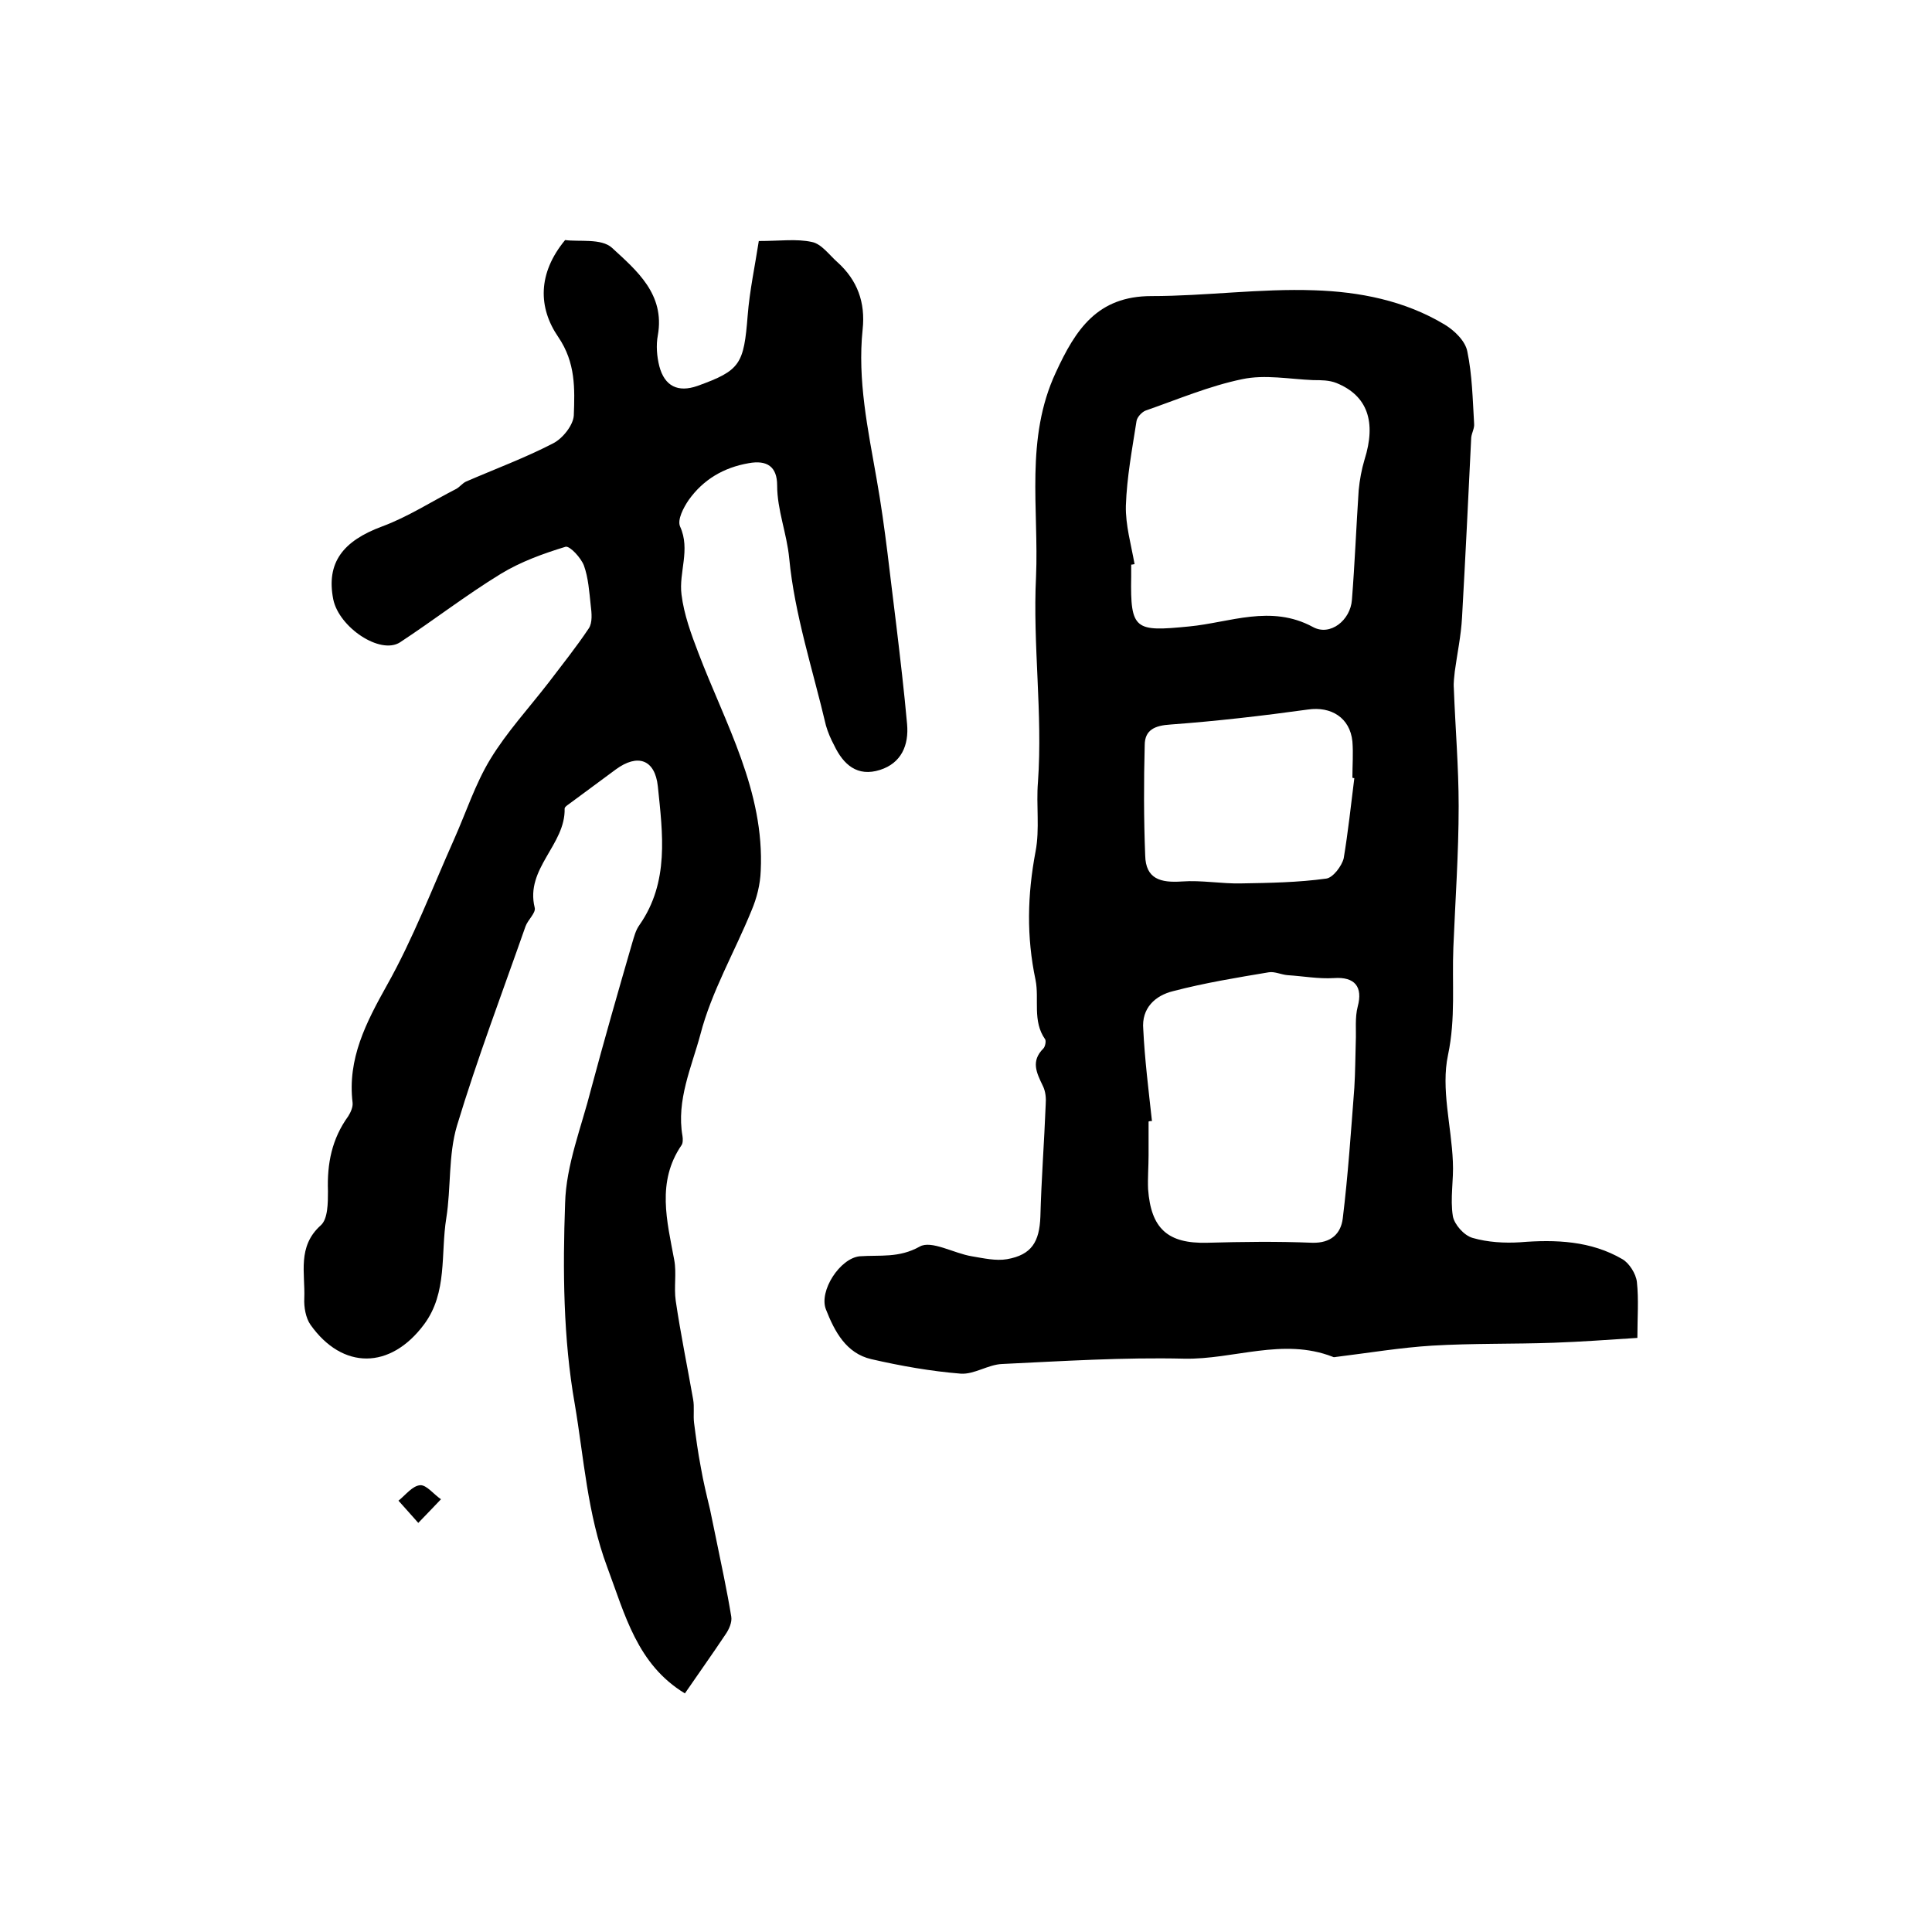 <?xml version="1.0" encoding="utf-8"?>
<!-- Generator: Adobe Illustrator 22.0.0, SVG Export Plug-In . SVG Version: 6.00 Build 0)  -->
<svg version="1.1" id="图层_1" xmlns="http://www.w3.org/2000/svg" xmlns:xlink="http://www.w3.org/1999/xlink" x="0px" y="0px"
	 viewBox="0 0 400 400" style="enable-background:new 0 0 400 400;" xml:space="preserve">
<style type="text/css">
	.st0{fill:#FFFFFF;}
</style>
<g>
	
	<path d="M339,277c-6.2,0.4-11.7,0.8-17.3,1c-8.4,0.3-16.8,0.1-25.2,0.6c-6.5,0.4-13.1,1.5-19.6,2.3c-0.3,0-0.7,0.2-1,0
		c-10.3-4-20.5,0.6-30.7,0.4c-12.6-0.3-25.1,0.5-37.7,1.1c-2.9,0.1-5.8,2.2-8.6,2c-6.2-0.5-12.4-1.6-18.5-3
		c-5.2-1.2-7.6-5.7-9.4-10.3c-1.5-3.8,2.9-10.6,7-11c4.2-0.3,8.1,0.4,12.4-2c2.4-1.4,7.1,1.4,10.8,2c2.4,0.4,5,1,7.3,0.6
		c5.1-0.9,6.7-3.6,6.9-8.8c0.2-7.7,0.8-15.5,1.1-23.2c0.1-1.3,0-2.7-0.6-3.9c-1.3-2.7-2.5-5.1,0.1-7.7c0.4-0.4,0.6-1.5,0.4-1.9
		c-2.7-3.8-1.2-8.3-2-12.3c-1.9-9-1.7-17.6,0-26.6c0.9-4.7,0.1-9.6,0.5-14.4c1-14.2-1.1-28.4-0.4-42.5c0.6-14.1-2.3-28.6,4.1-42.3
		c4.1-8.9,8.6-15.8,19.8-15.8c11.2,0,22.5-1.6,33.7-1.2c9.3,0.3,18.7,2.1,27,7.1c2,1.2,4.3,3.4,4.7,5.6c1,4.8,1.1,9.9,1.4,14.9
		c0.1,1-0.5,1.9-0.6,2.9c-0.6,12.4-1.2,24.8-1.9,37.2c-0.2,3.8-1,7.5-1.5,11.2c-0.1,1.1-0.3,2.3-0.2,3.5c0.3,8.1,1,16.3,1,24.4
		c0,9.8-0.7,19.5-1.1,29.3c-0.3,7.4,0.5,14.6-1.1,22.2c-1.5,7,0.7,14.7,1,22.1c0.2,3.8-0.6,7.6,0,11.3c0.3,1.7,2.3,4,4.1,4.5
		c3.1,0.9,6.6,1.1,9.8,0.9c7.4-0.6,14.7-0.3,21.2,3.5c1.4,0.8,2.8,3,3,4.7C339.3,269.1,339,272.8,339,277z M234.9,116.8
		c-0.2,0-0.4,0.1-0.7,0.1c0,0.8,0,1.7,0,2.5c-0.2,11.1,0.8,11.4,12,10.3c8.4-0.8,16.9-4.6,25.6,0.1c3.6,2,7.8-1.4,8.1-5.6
		c0.6-7.6,0.9-15.2,1.4-22.7c0.2-2.1,0.6-4.3,1.2-6.3c2.5-7.9,0.6-13.3-5.8-15.9c-1.5-0.6-3.2-0.6-4.8-0.6c-4.9-0.2-10-1.2-14.7-0.2
		c-6.8,1.4-13.4,4.2-20,6.5c-0.8,0.3-1.8,1.4-1.9,2.2c-0.9,5.8-2,11.6-2.2,17.5C233,108.7,234.2,112.8,234.9,116.8z M238.5,232.1
		c-0.2,0-0.5,0-0.7,0.1c0,2.3,0,4.7,0,7c0,2.3-0.2,4.7-0.1,7c0.6,8.2,4.1,11.3,12.2,11.1c7.3-0.2,14.5-0.3,21.8,0
		c3.9,0.1,5.9-1.9,6.3-5c1.1-9,1.7-18,2.4-27.1c0.2-3.2,0.2-6.4,0.3-9.6c0.1-2.4-0.2-4.9,0.4-7.2c1.1-4.1-0.6-6.2-4.9-5.9
		c-3.2,0.2-6.4-0.4-9.6-0.6c-1.3-0.1-2.7-0.8-3.9-0.6c-6.6,1.1-13.3,2.2-19.8,3.9c-3.7,0.9-6.6,3.5-6.2,7.9
		C237,219.3,237.8,225.7,238.5,232.1z M280.4,161.1c-0.1,0-0.3,0-0.4-0.1c0-2.5,0.2-5,0-7.5c-0.5-4.9-4.4-7.3-9.2-6.6
		c-9.4,1.3-18.9,2.4-28.4,3.1c-3.3,0.2-5.4,1.1-5.4,4.3c-0.2,7.6-0.2,15.2,0.1,22.8c0.1,4.9,3.2,5.7,7.6,5.4
		c4.1-0.3,8.2,0.5,12.3,0.4c5.9-0.1,11.8-0.2,17.6-1c1.4-0.2,3.2-2.6,3.6-4.2C279.1,172.3,279.7,166.7,280.4,161.1z"/>
	<path d="M117,49.7c2.9,0.4,7.5-0.4,9.7,1.6c5.1,4.7,11,9.6,9.5,18.1c-0.4,2.1-0.2,4.4,0.3,6.4c1.1,4.2,3.9,5.5,7.9,4.1
		c8.9-3.2,9.6-4.5,10.4-14.6c0.4-5.1,1.5-10.2,2.3-15.4c4.4,0,7.8-0.5,11,0.2c2,0.4,3.6,2.7,5.3,4.2c4.1,3.7,5.8,8.3,5.2,13.9
		c-1.1,10.5,1.1,20.7,2.9,31c1.8,10.1,2.8,20.3,4.1,30.5c0.8,6.7,1.6,13.5,2.2,20.2c0.4,4.4-1.2,8.1-5.6,9.5
		c-4.7,1.5-7.6-1.1-9.5-5.1c-0.7-1.3-1.3-2.7-1.7-4.1c-2.7-11.5-6.5-23-7.6-34.6c-0.5-5.2-2.5-10-2.5-15.1c0-3.9-2.1-5.3-5.9-4.6
		c-5.2,0.9-9.4,3.4-12.4,7.6c-1.1,1.6-2.4,4.1-1.8,5.5c2.2,4.8-0.3,9.5,0.3,14.1c0.5,4.1,2,8.2,3.5,12.1
		c5.6,14.7,13.7,28.6,12.9,45.1c-0.1,2.8-0.8,5.6-1.9,8.2c-3.5,8.6-8.3,16.8-10.6,25.7c-1.8,6.7-5,13.6-3.7,21
		c0.1,0.6,0.1,1.5-0.2,1.9c-5.2,7.6-3,15.7-1.5,23.8c0.5,2.7-0.1,5.6,0.3,8.4c1,6.8,2.4,13.6,3.6,20.4c0.3,1.6,0,3.3,0.2,4.9
		c0.4,3.1,0.8,6.1,1.4,9.2c0.5,2.9,1.2,5.8,1.9,8.7c0.4,1.9,0.8,3.9,1.2,5.8c1.1,5.4,2.3,10.9,3.2,16.4c0.2,1.2-0.5,2.7-1.2,3.7
		c-2.8,4.2-5.8,8.4-8.4,12.2c-9.9-6-12.4-16.3-16.1-26.2c-4.1-11-4.8-22.5-6.7-33.7c-2.4-13.6-2.5-27.8-2-41.6
		c0.2-7.9,3.4-15.8,5.4-23.7c2.7-10.1,5.6-20.2,8.5-30.2c0.4-1.3,0.7-2.6,1.5-3.7c6.2-8.9,4.8-18.9,3.8-28.7
		c-0.6-5.6-4.2-6.8-8.7-3.5c-3.1,2.3-6.1,4.5-9.2,6.8c-0.5,0.4-1.4,0.9-1.4,1.3c0.2,7.5-8.2,12.4-6.2,20.5c0.3,1.1-1.4,2.5-1.9,3.9
		c-4.8,13.7-10,27.4-14.2,41.3c-1.8,6.1-1.2,12.8-2.2,19.1c-1.2,7.4,0.3,15.4-4.6,22c-7,9.4-16.9,9.4-23.5,0.1
		c-1-1.4-1.4-3.7-1.3-5.5c0.2-5.2-1.5-10.7,3.4-15.1c1.5-1.3,1.5-4.7,1.5-7.1c-0.2-5.7,0.8-10.8,4.2-15.5c0.5-0.8,1-1.9,0.9-2.8
		c-1.1-9.1,2.8-16.6,7.1-24.3c5.4-9.6,9.4-20.1,13.9-30.2c2.5-5.6,4.4-11.5,7.5-16.6c3.4-5.6,8-10.6,12.1-15.9
		c2.8-3.7,5.7-7.3,8.3-11.2c0.8-1.2,0.6-3.2,0.4-4.8c-0.3-2.8-0.5-5.7-1.4-8.2c-0.6-1.6-2.9-4.1-3.8-3.9c-4.6,1.4-9.3,3.1-13.4,5.6
		c-7.2,4.4-13.9,9.6-20.9,14.2c-4.1,2.6-12.6-3.1-13.8-8.9c-1.5-7.6,2-12.1,10.1-15.1c5.4-2,10.3-5.2,15.4-7.8
		c0.7-0.4,1.3-1.2,2-1.5c6-2.6,12.2-4.9,18-7.9c2-1,4.2-3.8,4.3-5.8c0.2-5.5,0.4-10.9-3.2-16.2C111.4,63.7,111.3,56.6,117,49.7z"/>
	<path d="M86.6,315.3c-1.8-2-2.9-3.3-4.1-4.6c1.5-1.2,2.9-3.1,4.5-3.2c1.3-0.1,2.8,1.9,4.3,2.9C90,311.8,88.7,313.1,86.6,315.3z"/>
	
	
	
</g>
</svg>
